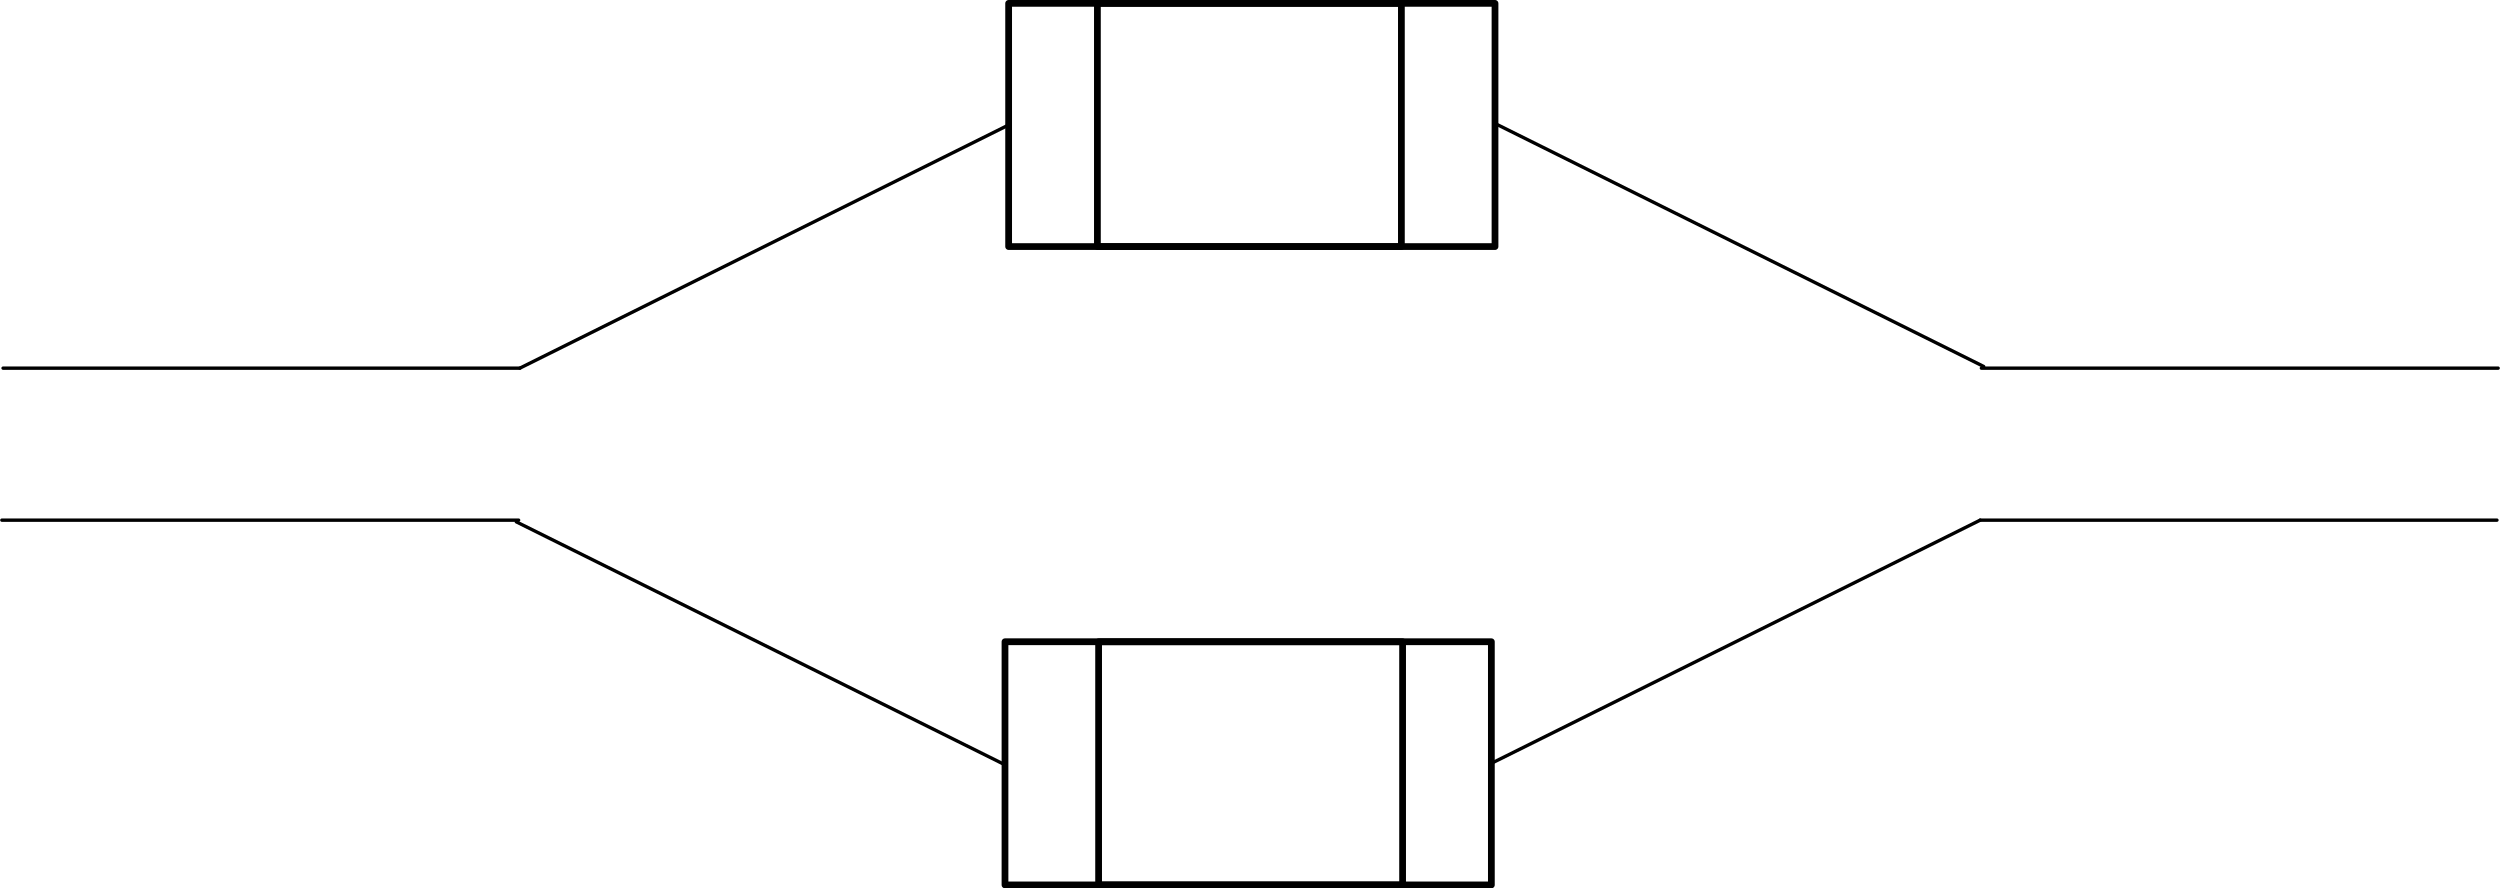 <?xml version="1.0" encoding="UTF-8" standalone="no"?>
<svg
   xmlns:v="http://schemas.microsoft.com/visio/2003/SVGExtensions/"
   xmlns:dc="http://purl.org/dc/elements/1.1/"
   xmlns:cc="http://creativecommons.org/ns#"
   xmlns:rdf="http://www.w3.org/1999/02/22-rdf-syntax-ns#"
   xmlns:svg="http://www.w3.org/2000/svg"
   xmlns="http://www.w3.org/2000/svg"
   xmlns:sodipodi="http://sodipodi.sourceforge.net/DTD/sodipodi-0.dtd"
   xmlns:inkscape="http://www.inkscape.org/namespaces/inkscape"
   sodipodi:docname="ACcouplingsymmetry.svg"
   id="svg68"
   version="1.1"
   class="st3"
   color-interpolation-filters="sRGB"
   xml:space="preserve"
   viewBox="0 0 370.04 131.5"
   height="1.826in"
   width="5.139in"><defs
   id="defs72" /><sodipodi:namedview
   id="namedview70"
   inkscape:window-height="480"
   inkscape:window-width="640"
   inkscape:pageshadow="2"
   inkscape:pageopacity="0"
   guidetolerance="10"
   gridtolerance="10"
   objecttolerance="10"
   borderopacity="1"
   bordercolor="#666666"
   pagecolor="#ffffff" />
	<v:documentProperties
   v:viewMarkup="false"
   v:langID="1033">
		<v:userDefs>
			<v:ud
   v:val="VT0(1):26"
   v:nameU="msvNoAutoConnect" />
			<v:ud
   v:nameU="msvConvertTheme" />
		</v:userDefs>
	</v:documentProperties>

	<style
   id="style2"
   type="text/css">
	<![CDATA[
		.st1 {fill:none;stroke:#000000;stroke-linecap:round;stroke-linejoin:round;stroke-width:1}
		.st2 {stroke:#000000;stroke-linecap:round;stroke-linejoin:round;stroke-width:0.5}
		.st3 {fill:none;fill-rule:evenodd;font-size:12px;overflow:visible;stroke-linecap:square;stroke-miterlimit:3}
	]]>
	</style>

	<g
   transform="translate(-94.07,-301)"
   id="g66"
   v:groupContext="foregroundPage"
   v:index="3"
   v:mID="17">
		<title
   id="title4">ACcouplingsymmetry</title>
		<v:pageProperties
   v:shadowOffsetY="-9"
   v:shadowOffsetX="9"
   v:drawingUnits="19"
   v:pageScale="1"
   v:drawingScale="1" />
		<g
   transform="translate(243.36,-454.5)"
   v:groupContext="shape"
   v:mID="2"
   id="shape2-1">
			<title
   id="title6">Box</title>
			<v:userDefs>
				<v:ud
   v:val="VT0(14):26"
   v:prompt=""
   v:nameU="visVersion" />
				<v:ud
   v:val="VT0(1):0"
   v:prompt=""
   v:nameU="DefaultWidth" />
				<v:ud
   v:val="VT0(0.625):0"
   v:prompt=""
   v:nameU="DefaultHeight" />
				<v:ud
   v:val="VT0(0.625):0"
   v:prompt=""
   v:nameU="ResizeTxtHeight" />
				<v:ud
   v:val="VT0(254):26"
   v:nameU="msvThemeEffects" />
			</v:userDefs>
			<rect
   id="rect8"
   class="st1"
   height="36"
   width="72"
   y="756"
   x="0" />
		</g>
		<g
   transform="translate(256.5,-454.5)"
   v:groupContext="shape"
   v:mID="3"
   id="shape3-3">
			<title
   id="title11">Box.3</title>
			<v:userDefs>
				<v:ud
   v:val="VT0(14):26"
   v:prompt=""
   v:nameU="visVersion" />
				<v:ud
   v:val="VT0(1):0"
   v:prompt=""
   v:nameU="DefaultWidth" />
				<v:ud
   v:val="VT0(0.625):0"
   v:prompt=""
   v:nameU="DefaultHeight" />
				<v:ud
   v:val="VT0(0.625):0"
   v:prompt=""
   v:nameU="ResizeTxtHeight" />
				<v:ud
   v:val="VT0(254):26"
   v:nameU="msvThemeEffects" />
			</v:userDefs>
			<rect
   id="rect13"
   class="st1"
   height="36"
   width="45"
   y="756"
   x="0" />
		</g>
		<g
   transform="rotate(-26.451,-843.157,209.946)"
   v:groupContext="shape"
   v:mID="4"
   id="shape4-5">
			<title
   id="title16">Solid Line Horizontal.202</title>
			<path
   inkscape:connector-curvature="0"
   id="path18"
   class="st2"
   d="M 0,792 H 80.82" />
		</g>
		<g
   transform="translate(94.5,-436.5)"
   v:groupContext="shape"
   v:mID="5"
   id="shape5-8">
			<title
   id="title21">Solid Line Horizontal.202.5</title>
			<path
   inkscape:connector-curvature="0"
   id="path23"
   class="st2"
   d="M 0,792 H 76.5" />
		</g>
		<g
   transform="matrix(-0.895,-0.445,-0.445,0.895,740.141,-353.59)"
   v:groupContext="shape"
   v:mID="6"
   id="shape6-11">
			<title
   id="title26">Solid Line Horizontal.6</title>
			<path
   inkscape:connector-curvature="0"
   id="path28"
   class="st2"
   d="M 0,792 H 80.82" />
		</g>
		<g
   transform="matrix(-1,0,0,1,463.86,-436.5)"
   v:groupContext="shape"
   v:mID="7"
   id="shape7-14">
			<title
   id="title31">Solid Line Horizontal.7</title>
			<path
   inkscape:connector-curvature="0"
   id="path33"
   class="st2"
   d="M 0,792 H 76.5" />
		</g>
		<g
   transform="rotate(180,157.41,594)"
   v:groupContext="shape"
   v:mID="8"
   id="shape8-17">
			<title
   id="title36">Box.8</title>
			<v:userDefs>
				<v:ud
   v:val="VT0(14):26"
   v:prompt=""
   v:nameU="visVersion" />
				<v:ud
   v:val="VT0(1):0"
   v:prompt=""
   v:nameU="DefaultWidth" />
				<v:ud
   v:val="VT0(0.625):0"
   v:prompt=""
   v:nameU="DefaultHeight" />
				<v:ud
   v:val="VT0(0.625):0"
   v:prompt=""
   v:nameU="ResizeTxtHeight" />
				<v:ud
   v:val="VT0(254):26"
   v:nameU="msvThemeEffects" />
			</v:userDefs>
			<rect
   id="rect38"
   class="st1"
   height="36"
   width="72"
   y="756"
   x="0" />
		</g>
		<g
   transform="rotate(180,150.84,594)"
   v:groupContext="shape"
   v:mID="9"
   id="shape9-19">
			<title
   id="title41">Box.9</title>
			<v:userDefs>
				<v:ud
   v:val="VT0(14):26"
   v:prompt=""
   v:nameU="visVersion" />
				<v:ud
   v:val="VT0(1):0"
   v:prompt=""
   v:nameU="DefaultWidth" />
				<v:ud
   v:val="VT0(0.625):0"
   v:prompt=""
   v:nameU="DefaultHeight" />
				<v:ud
   v:val="VT0(0.625):0"
   v:prompt=""
   v:nameU="ResizeTxtHeight" />
				<v:ud
   v:val="VT0(254):26"
   v:nameU="msvThemeEffects" />
			</v:userDefs>
			<rect
   id="rect43"
   class="st1"
   height="36"
   width="45"
   y="756"
   x="0" />
		</g>
		<g
   transform="rotate(153.549,242.238,630.497)"
   v:groupContext="shape"
   v:mID="10"
   id="shape10-21">
			<title
   id="title46">Solid Line Horizontal.10</title>
			<path
   inkscape:connector-curvature="0"
   id="path48"
   class="st2"
   d="M 0,792 H 80.82" />
		</g>
		<g
   transform="rotate(180,231.84,585)"
   v:groupContext="shape"
   v:mID="11"
   id="shape11-24">
			<title
   id="title51">Solid Line Horizontal.11</title>
			<path
   inkscape:connector-curvature="0"
   id="path53"
   class="st2"
   d="M 0,792 H 76.5" />
		</g>
		<g
   transform="matrix(0.895,0.445,0.445,-0.895,-181.961,1087.09)"
   v:groupContext="shape"
   v:mID="12"
   id="shape12-27">
			<title
   id="title56">Solid Line Horizontal.12</title>
			<path
   inkscape:connector-curvature="0"
   id="path58"
   class="st2"
   d="M 0,792 H 80.82" />
		</g>
		<g
   transform="matrix(1,0,0,-1,94.32,1170)"
   v:groupContext="shape"
   v:mID="13"
   id="shape13-30">
			<title
   id="title61">Solid Line Horizontal.13</title>
			<path
   inkscape:connector-curvature="0"
   id="path63"
   class="st2"
   d="M 0,792 H 76.5" />
		</g>
	</g>
</svg>
